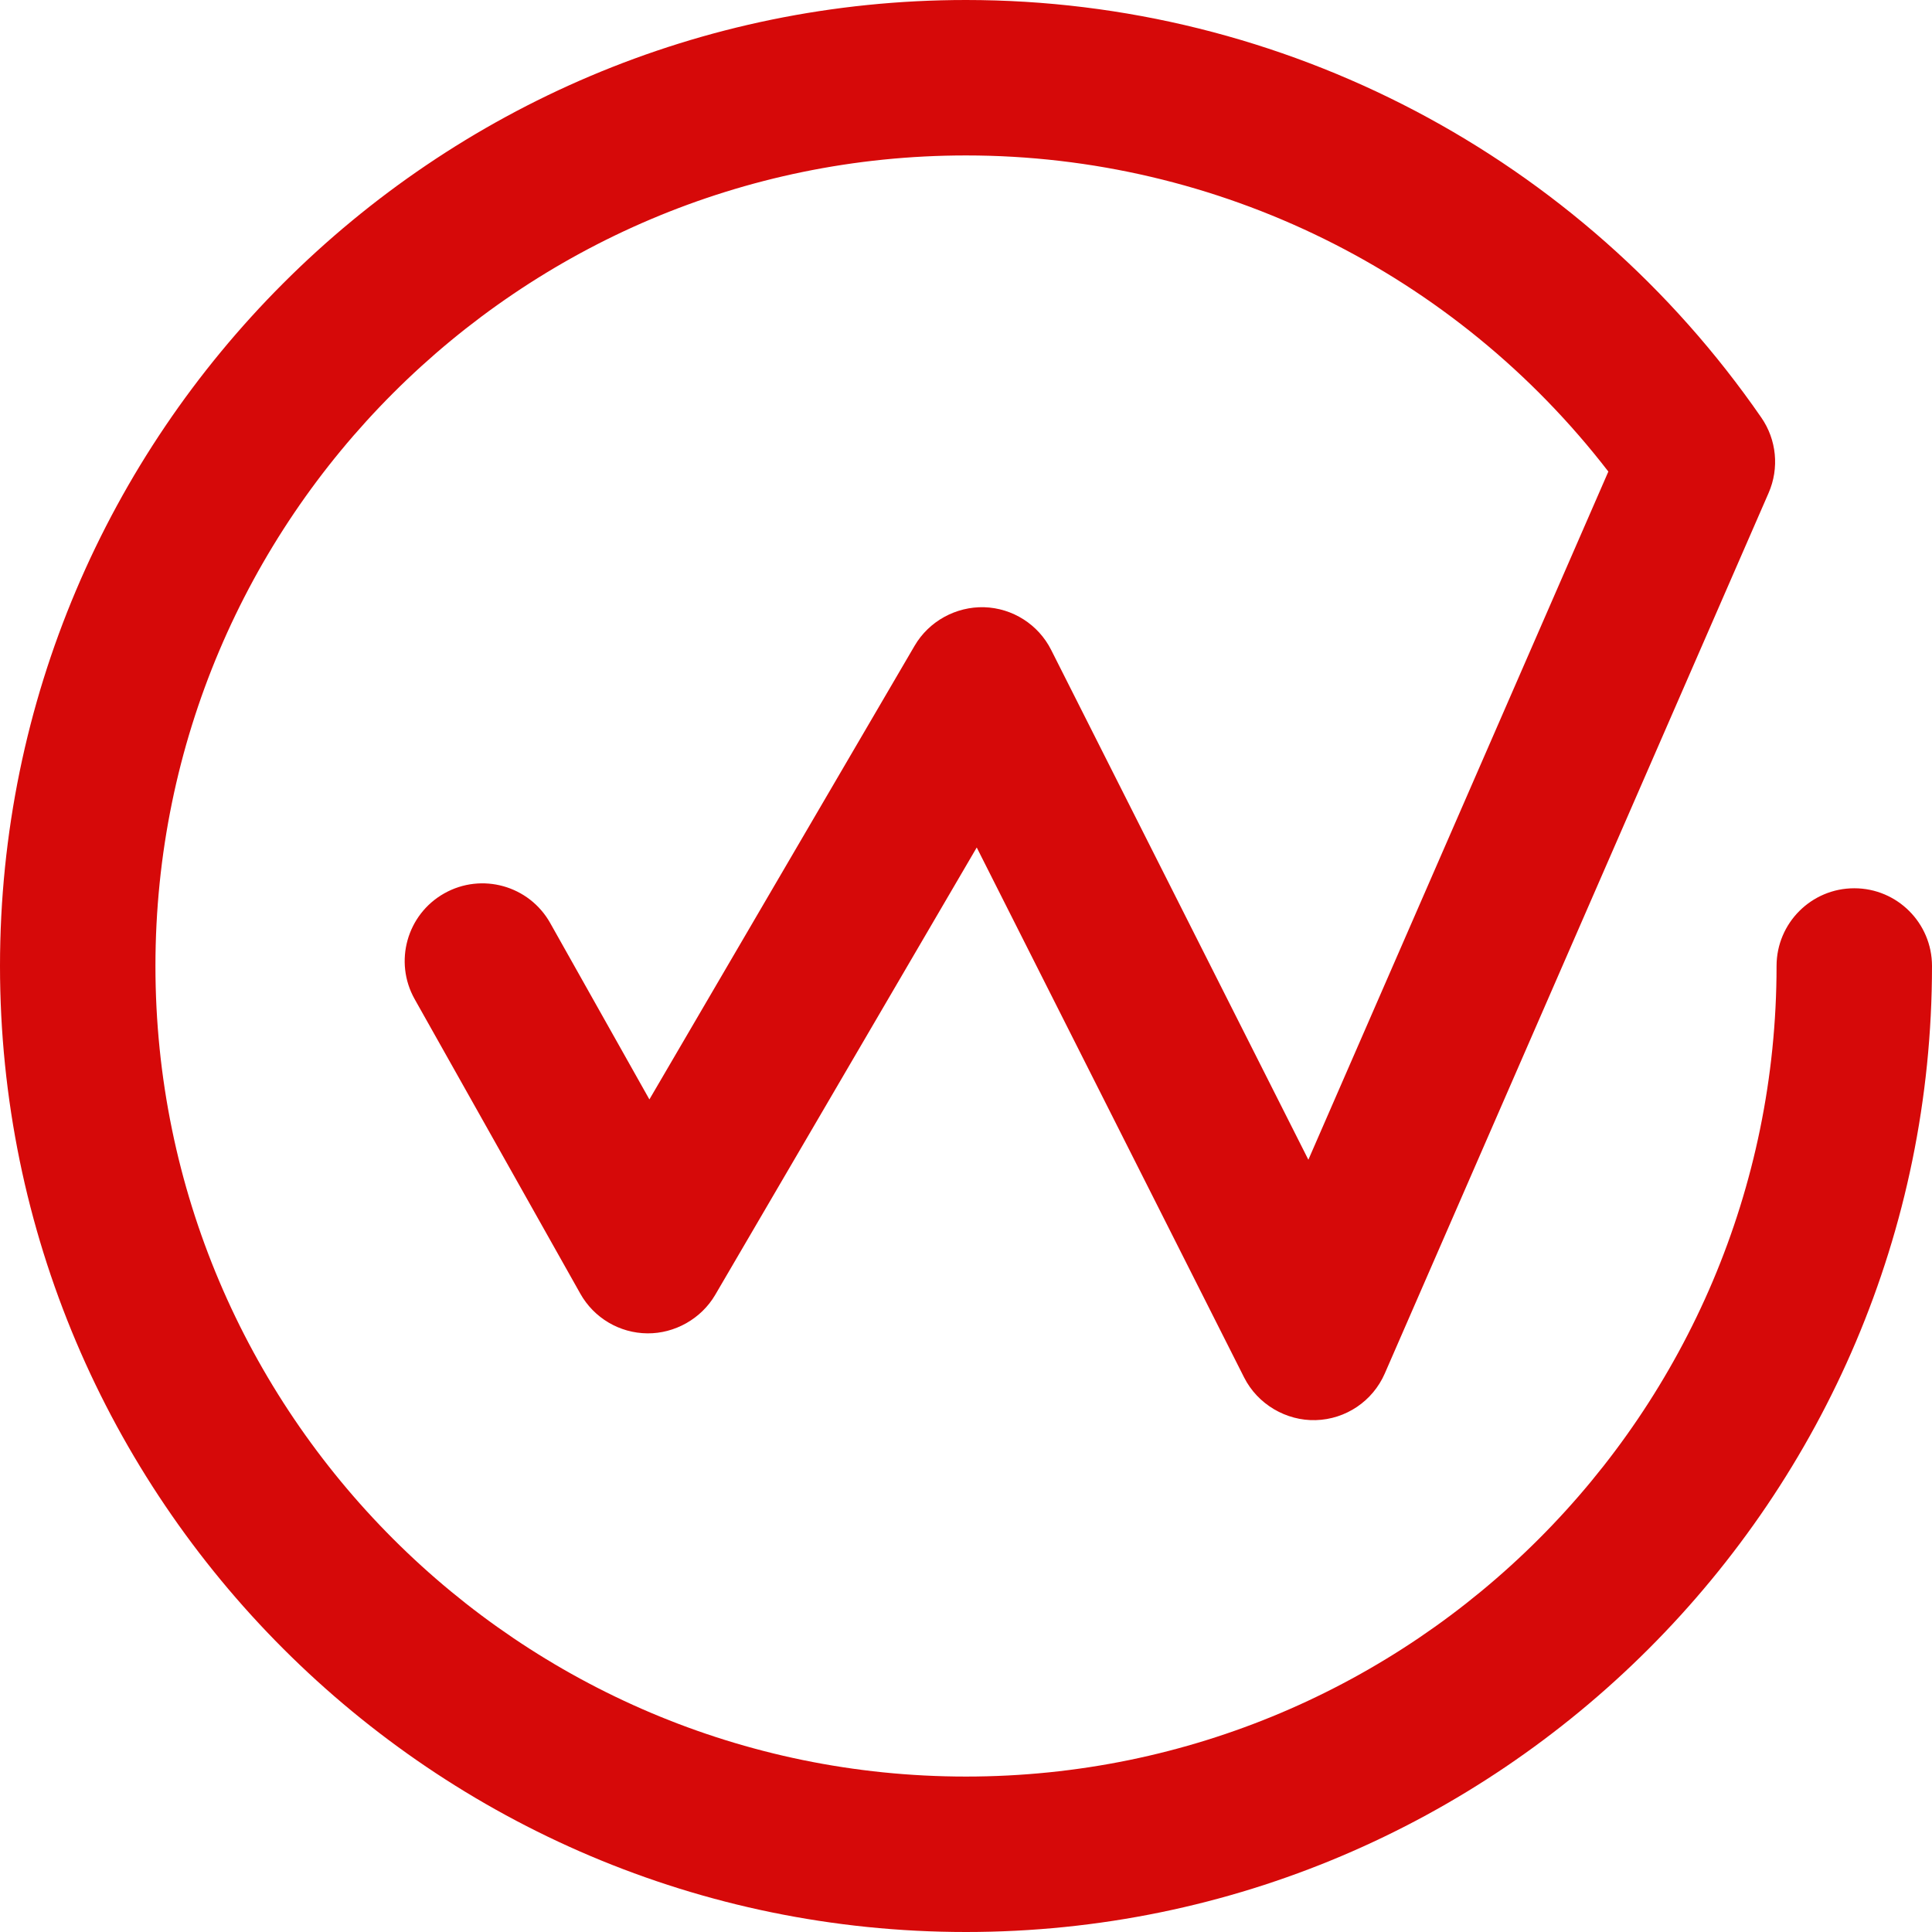 <?xml version="1.0" encoding="UTF-8"?>
<svg viewBox="0 0 1127 1127" version="1.1" xmlns="http://www.w3.org/2000/svg">
  <g id="TWB" stroke="none" stroke-width="1" fill="none" fill-rule="evenodd">
    <path
      d="M0,563.494 C0,252.788 252.788,0 563.506,0 C748.662,0 922.099,91.071 1027.451,243.619 C1036.371,256.517 1037.969,273.11 1031.713,287.494 L807.782,801.219 C800.755,817.325 785.057,827.923 767.488,828.41 C750.328,828.897 733.667,819.218 725.733,803.52 L569.762,494.367 L417.203,755.338 C408.997,769.359 393.526,777.927 377.68,777.791 C361.438,777.667 346.511,768.837 338.543,754.681 L241.896,582.853 C229.621,561.035 237.362,533.391 259.181,521.116 C281.01,508.841 308.655,516.582 320.93,538.4 L378.814,641.327 L533.549,376.649 C541.937,362.311 557.68,353.776 574.092,354.207 C590.685,354.729 605.692,364.272 613.172,379.109 L763.215,676.508 L938.205,275.083 C848.857,159.178 710.579,90.674 563.506,90.674 C302.784,90.674 90.674,302.784 90.674,563.494 C90.674,824.216 302.784,1036.326 563.506,1036.326 C824.216,1036.326 1036.326,824.216 1036.326,563.494 C1036.326,538.457 1056.626,518.157 1081.663,518.157 C1106.7,518.157 1127,538.457 1127,563.494 C1127,874.212 874.212,1127 563.506,1127 C252.788,1127 0,874.212 0,563.494 Z"
      id="icon" fill="#D60909"/>
  </g>
</svg>